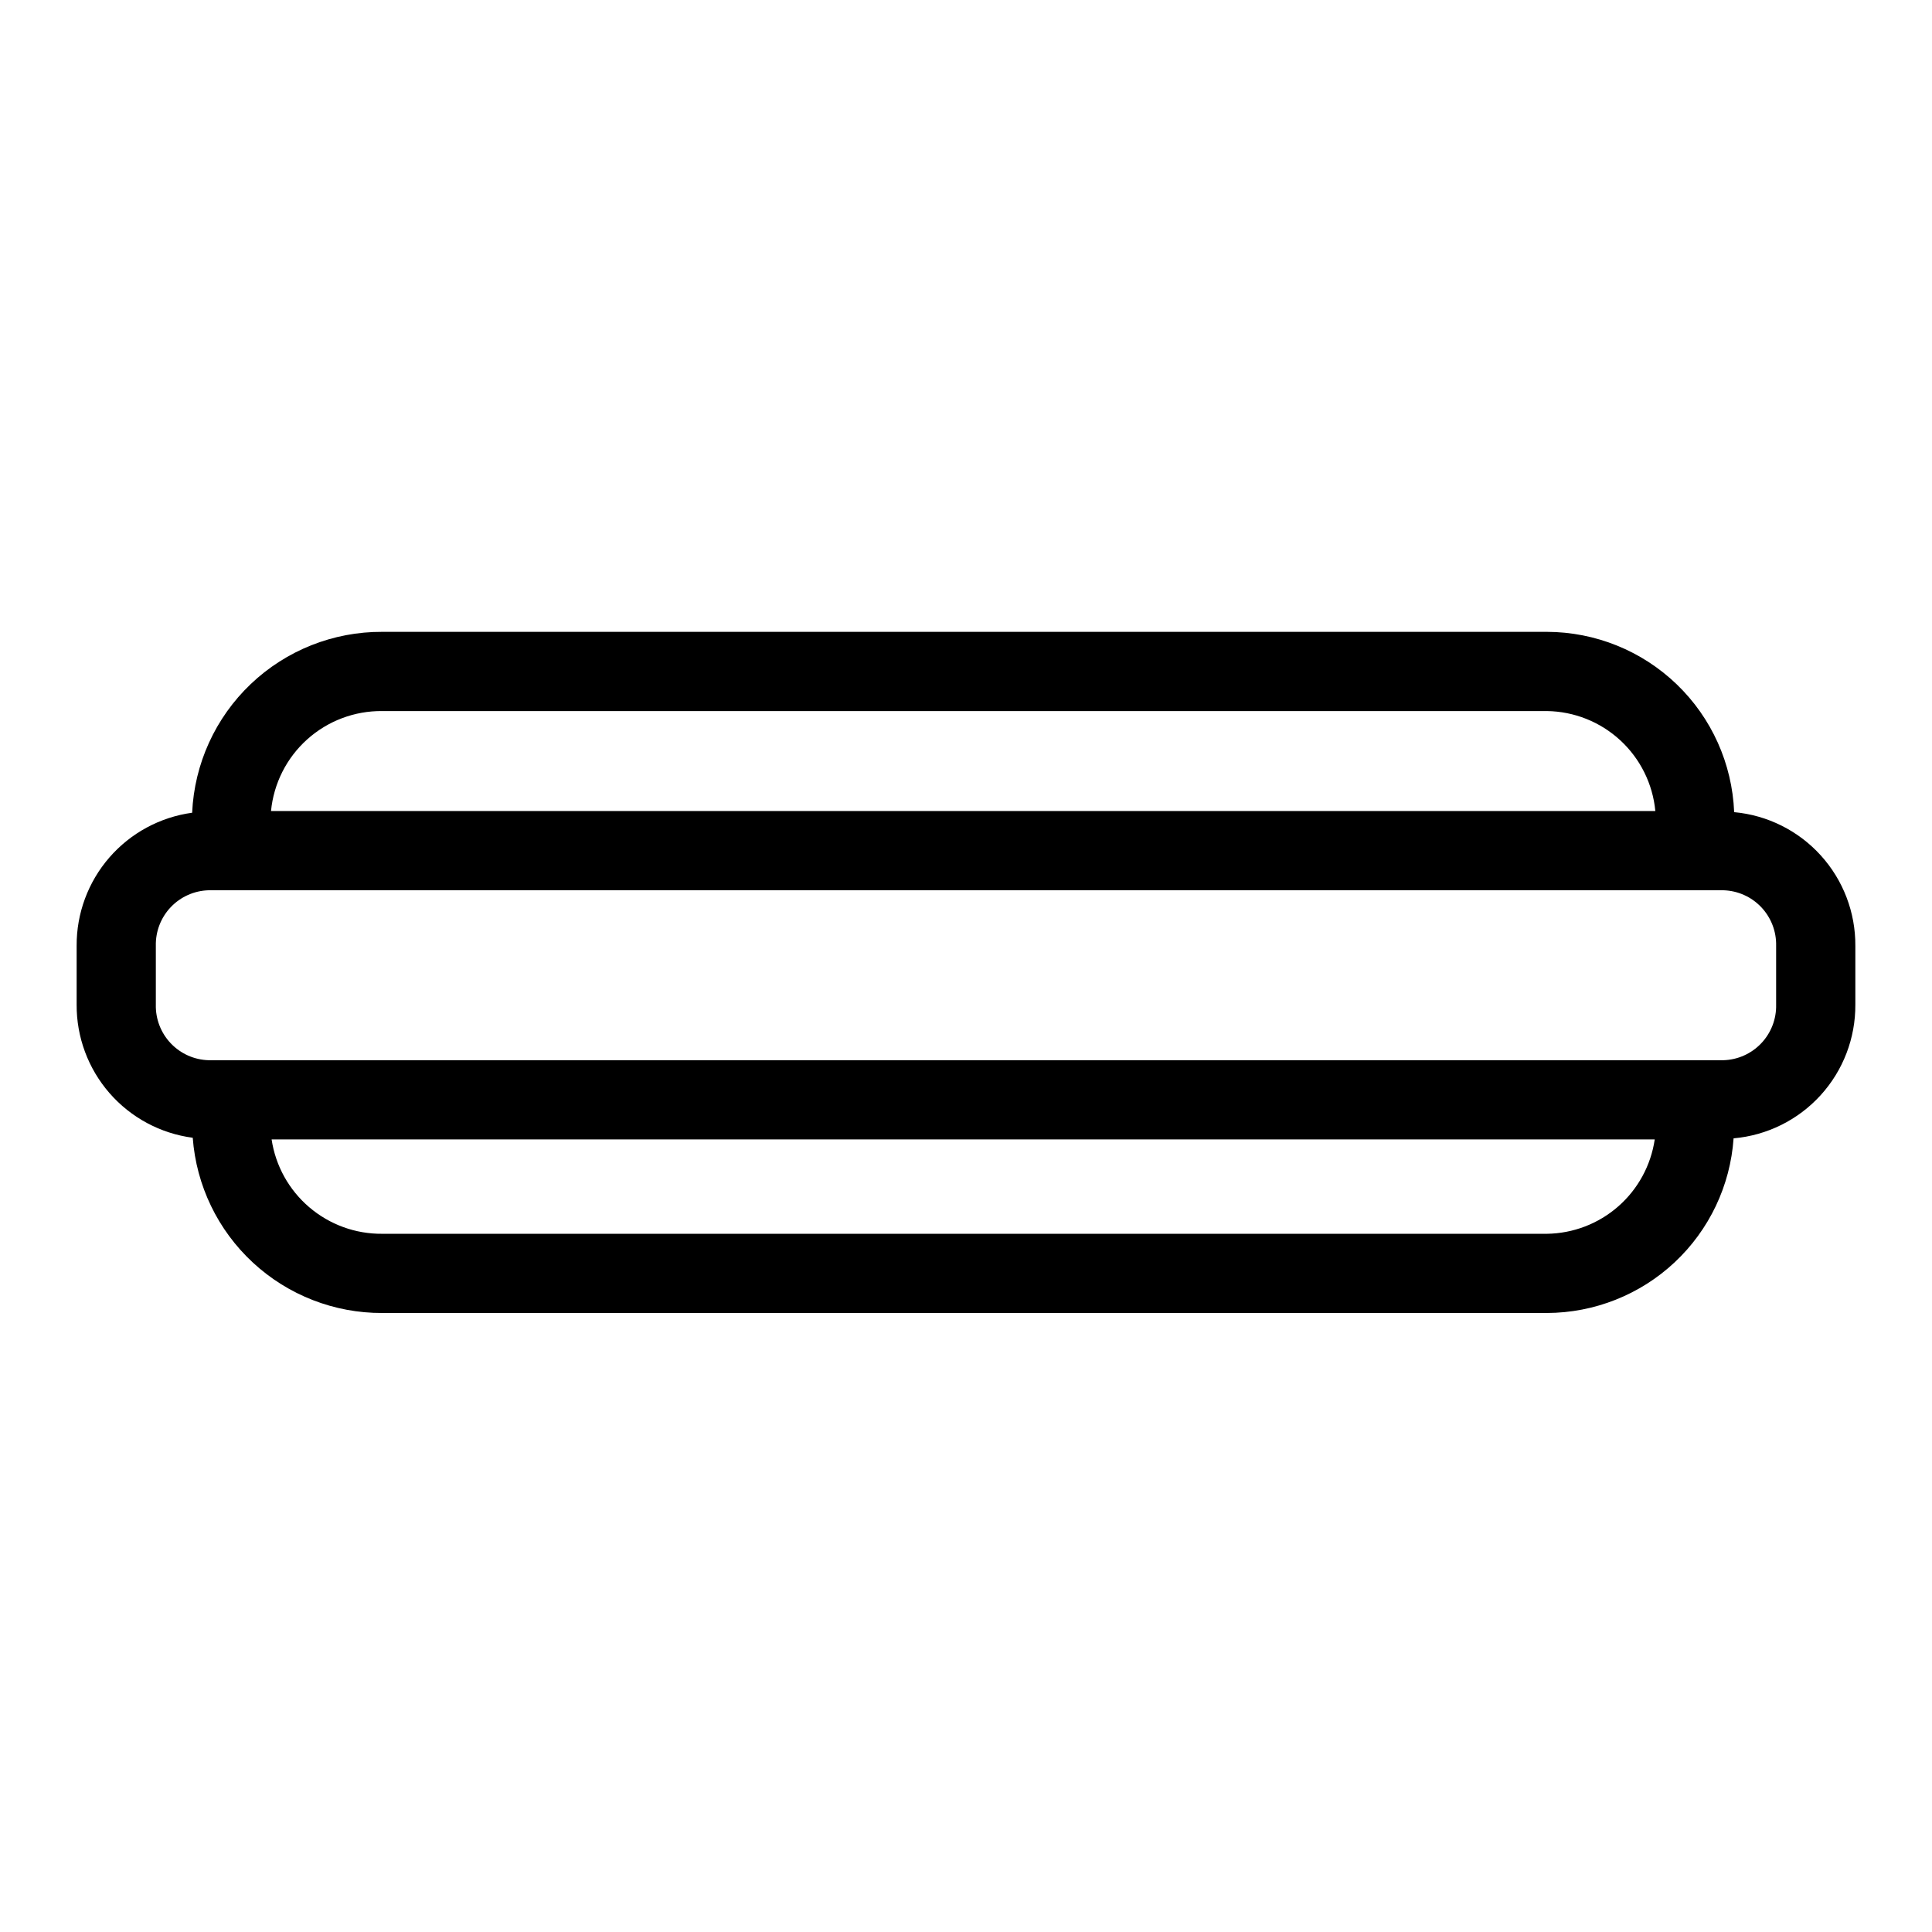 <?xml version="1.0" encoding="UTF-8"?>
<!-- Uploaded to: ICON Repo, www.iconrepo.com, Generator: ICON Repo Mixer Tools -->
<svg fill="#000000" width="800px" height="800px" version="1.1" viewBox="144 144 512 512" xmlns="http://www.w3.org/2000/svg">
 <path d="m603.57 359.23c-0.516-12.828-5.961-24.961-15.207-33.863-9.246-8.906-21.578-13.891-34.414-13.922h-308.65c-12.965-0.062-25.449 4.894-34.84 13.828-9.391 8.938-14.957 21.16-15.539 34.109-8.512 1.164-16.312 5.383-21.945 11.871-5.633 6.492-8.711 14.809-8.664 23.402v15.582-0.004c-0.047 8.617 3.051 16.961 8.715 23.457 5.664 6.496 13.504 10.703 22.051 11.828 0.941 12.66 6.648 24.488 15.969 33.105 9.32 8.617 21.559 13.383 34.254 13.332h308.65c12.57-0.035 24.656-4.828 33.836-13.414 9.176-8.586 14.762-20.332 15.633-32.867 8.848-0.777 17.078-4.852 23.055-11.418 5.981-6.566 9.266-15.145 9.211-24.023v-15.578c0.055-8.855-3.215-17.406-9.16-23.965-5.945-6.562-14.137-10.652-22.953-11.461zm-358.27-26.793h308.65c7.215 0.098 14.137 2.856 19.438 7.746 5.305 4.891 8.613 11.566 9.293 18.75h-366.86c0.707-7.305 4.125-14.078 9.582-18.984 5.461-4.906 12.559-7.586 19.898-7.512zm308.65 138.53h-308.65c-7.082 0.066-13.945-2.43-19.332-7.027-5.391-4.594-8.938-10.98-9.988-17.98h366.54c-1.012 6.883-4.445 13.18-9.68 17.762-5.234 4.582-11.93 7.152-18.887 7.246zm60.742-60.73c0.09 3.809-1.328 7.496-3.953 10.254-2.621 2.762-6.231 4.371-10.039 4.477h-401.41c-3.805-0.105-7.414-1.715-10.035-4.477-2.625-2.762-4.047-6.449-3.957-10.254v-15.578c-0.09-3.809 1.332-7.496 3.957-10.258 2.621-2.758 6.231-4.367 10.035-4.473h401.41c3.809 0.105 7.418 1.711 10.039 4.473 2.621 2.762 4.043 6.449 3.953 10.258z"/>
</svg>